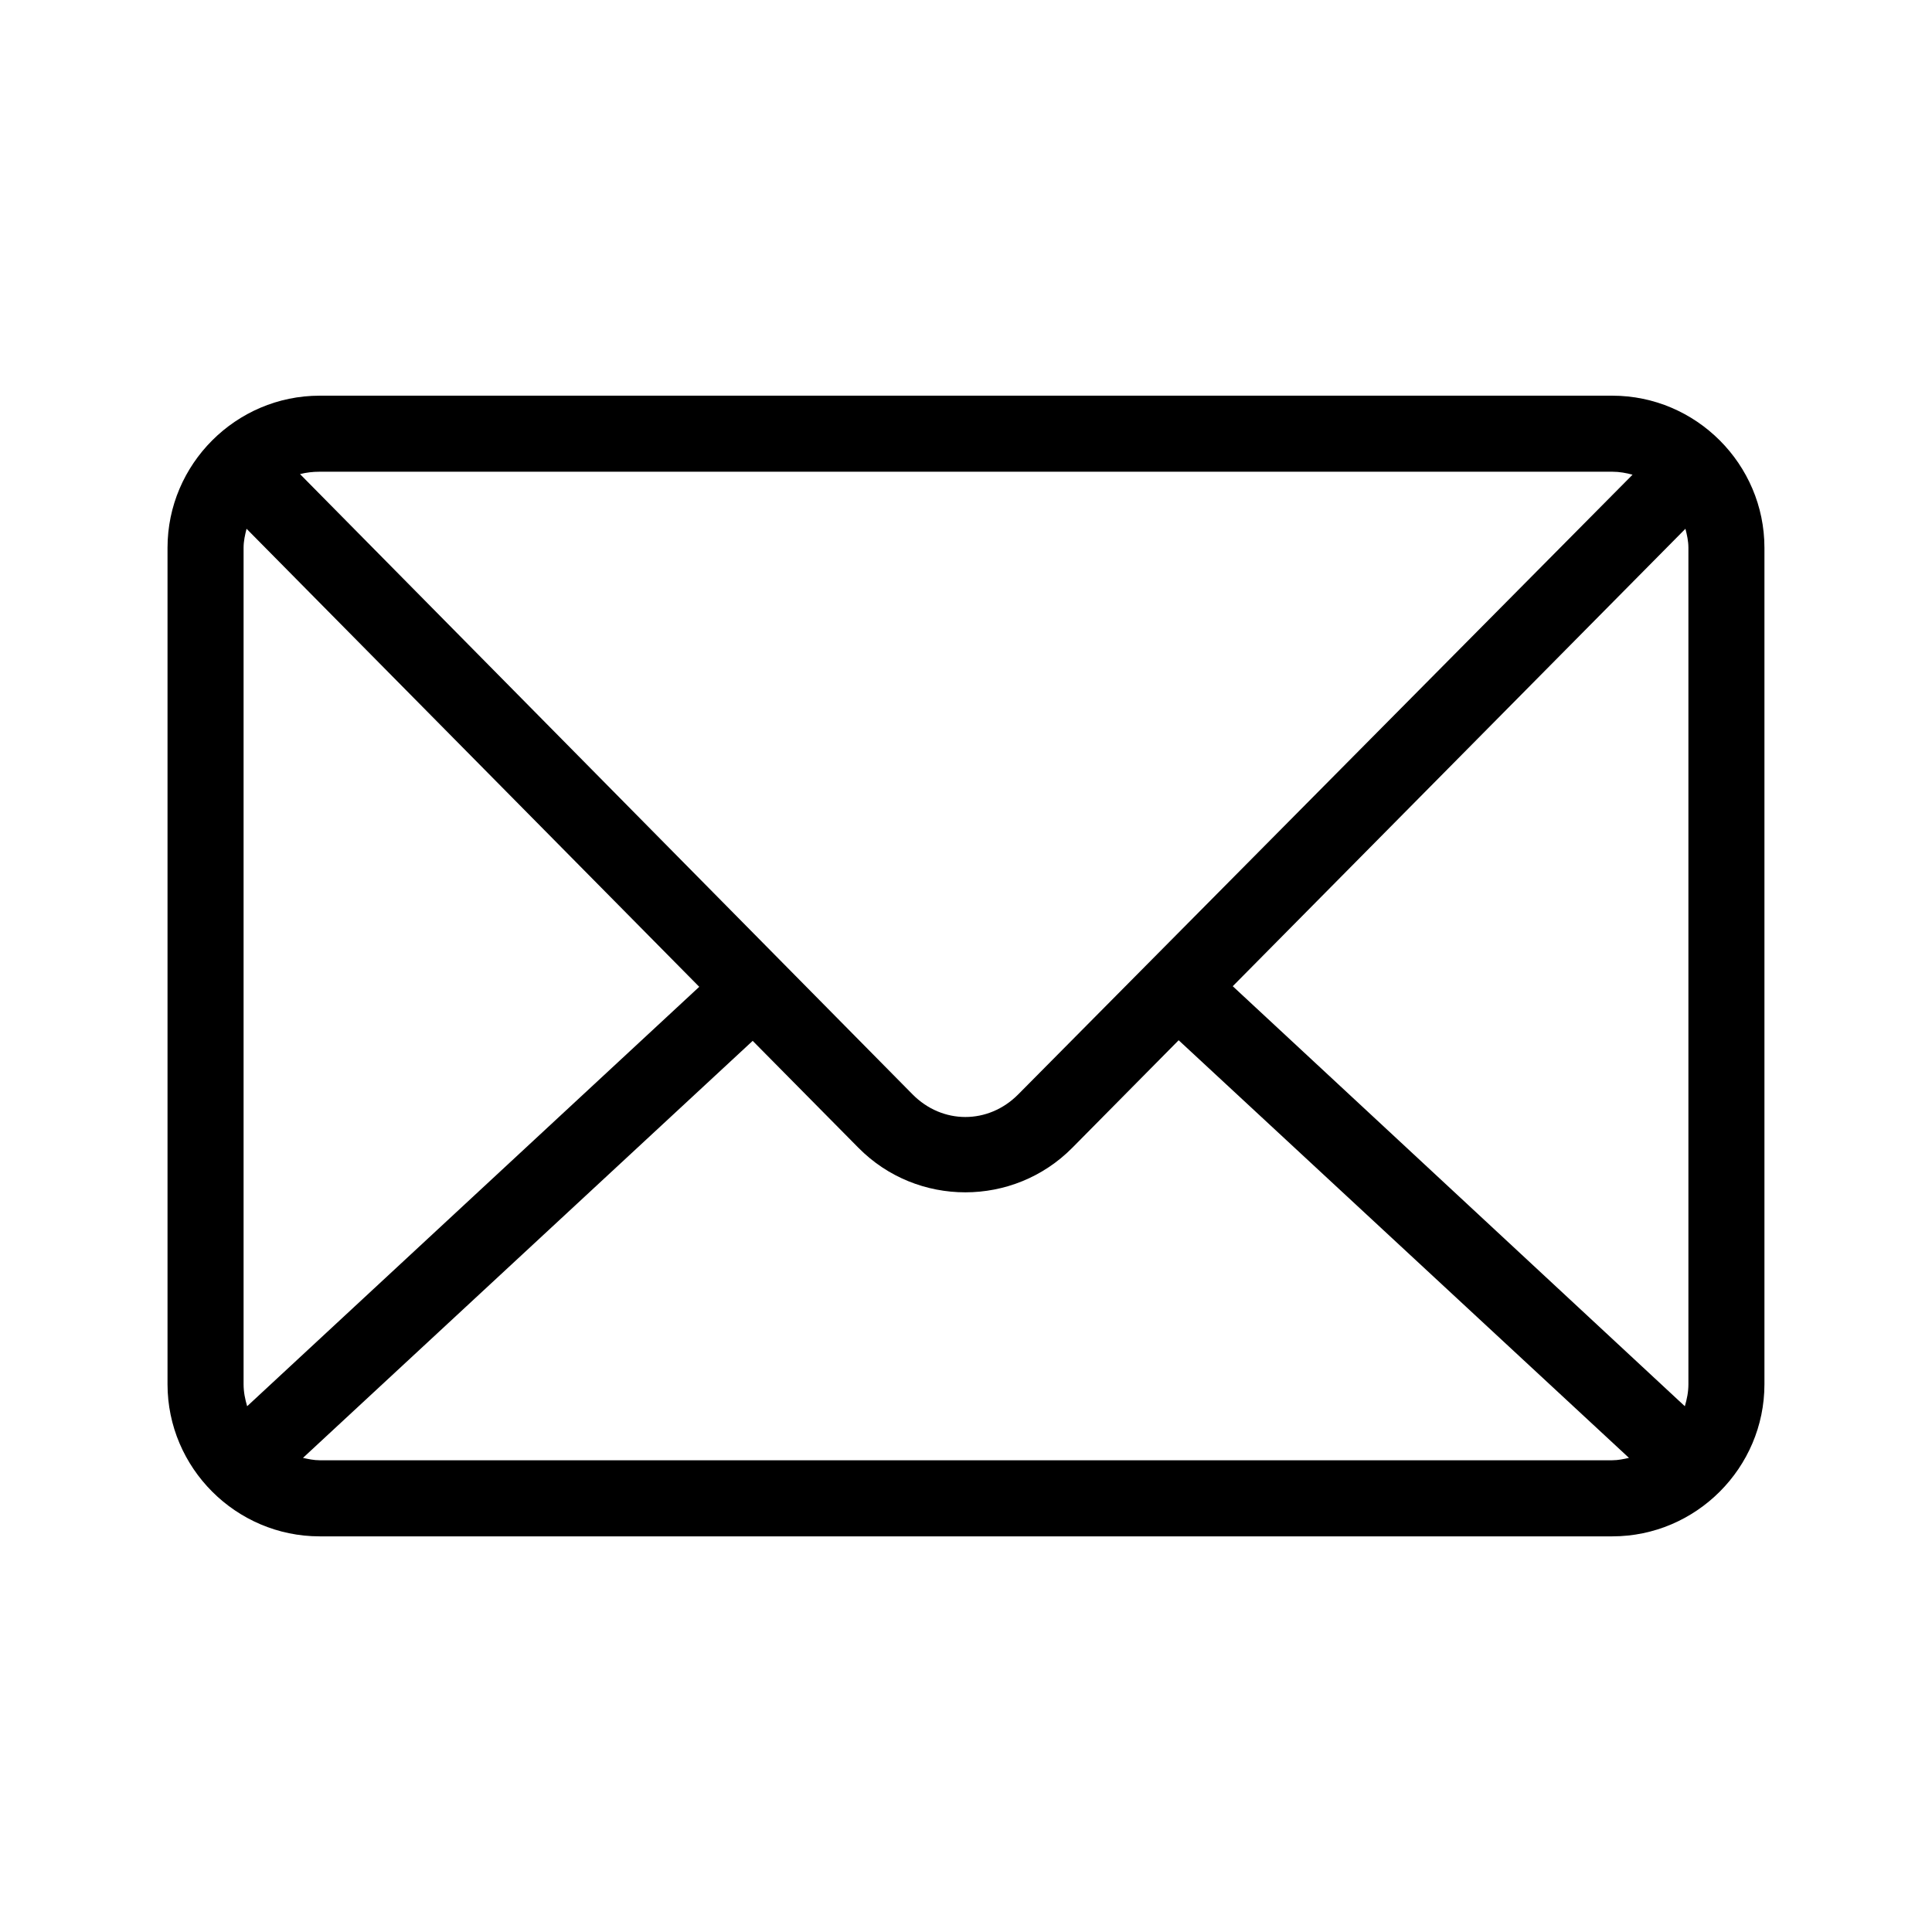 <?xml version="1.0" encoding="UTF-8"?>
<!-- Uploaded to: ICON Repo, www.svgrepo.com, Generator: ICON Repo Mixer Tools -->
<svg fill="#000000" width="800px" height="800px" version="1.1" viewBox="144 144 512 512" xmlns="http://www.w3.org/2000/svg">
 <path d="m228.7 248.86c-22.156 0-40.305 18.148-40.305 40.305v221.68c0 22.156 18.148 40.305 40.305 40.305h342.59c22.156 0 40.305-18.148 40.305-40.305v-221.68c0-22.156-18.148-40.305-40.305-40.305zm0 20.152h342.59c1.895 0 3.629 0.324 5.352 0.789l-162.79 164.21c-7.926 8.008-20.113 8.008-28.023 0l-162.32-164.37c1.668-0.43 3.371-0.629 5.195-0.629zm-19.363 15.113 119.97 121.39-119.81 111.15c-0.547-1.859-0.945-3.762-0.945-5.824v-221.68c0-1.777 0.379-3.41 0.789-5.039zm381.32 0c0.406 1.629 0.789 3.262 0.789 5.039v221.68c0 2.062-0.398 3.969-0.945 5.824l-119.81-111.31zm-134.3 135.55 119.34 110.68c-1.434 0.312-2.867 0.629-4.41 0.629h-342.59c-1.543 0-2.977-0.316-4.41-0.629l119.18-110.52 28.023 28.34c15.559 15.75 41.113 15.727 56.68 0z"/>
</svg>